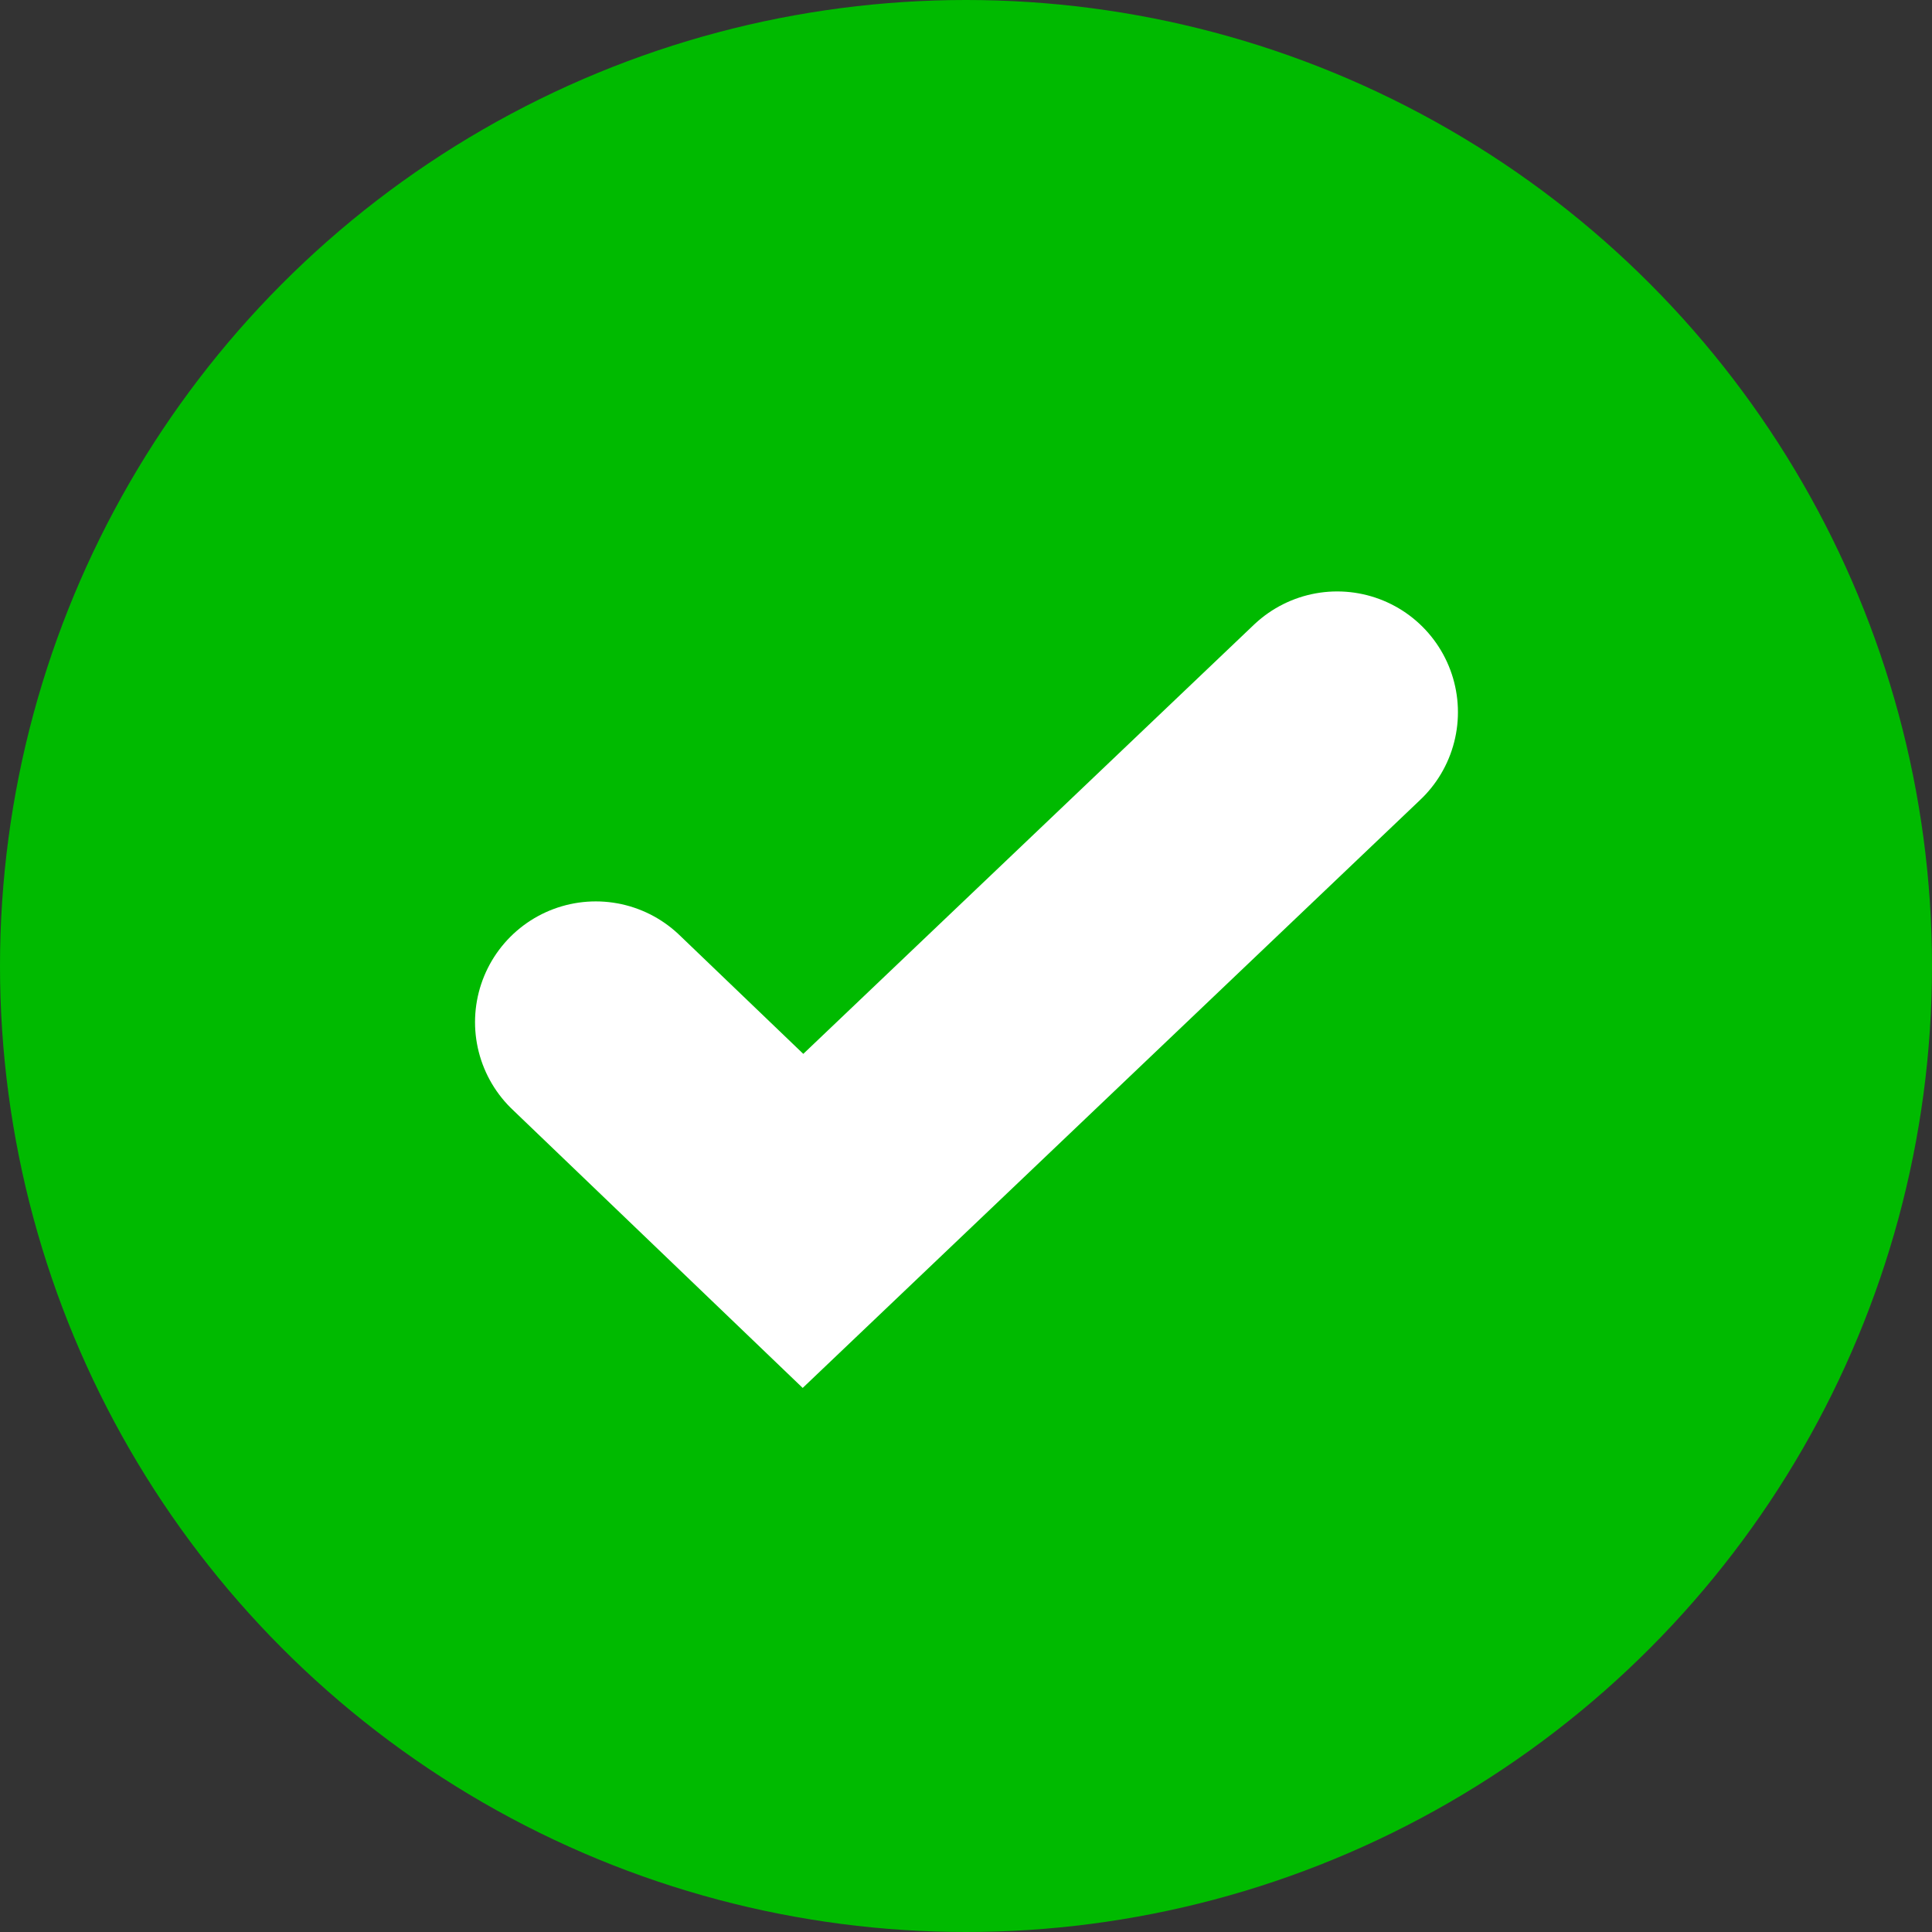 <svg xmlns="http://www.w3.org/2000/svg" width="16" height="16" viewBox="0 0 16 16">
  <rect x="0" y="0" width="16" height="16" fill="#333333" stroke="none"/>
  <g id="Group_349" data-name="Group 349" transform="translate(-1057.643 -475.643)">
    <circle id="Ellipse_65" data-name="Ellipse 65" cx="8" cy="8" r="8" transform="translate(1057.643 475.643)" fill="#00ba00"/>
    <path id="Path_887" data-name="Path 887" d="M-241.2-6364.6l1.716,1.646,4.424-4.213" transform="translate(1303.777 6848.708)" fill="none" stroke="#fff" stroke-linecap="round" stroke-width="2"/>
  </g>
</svg>
